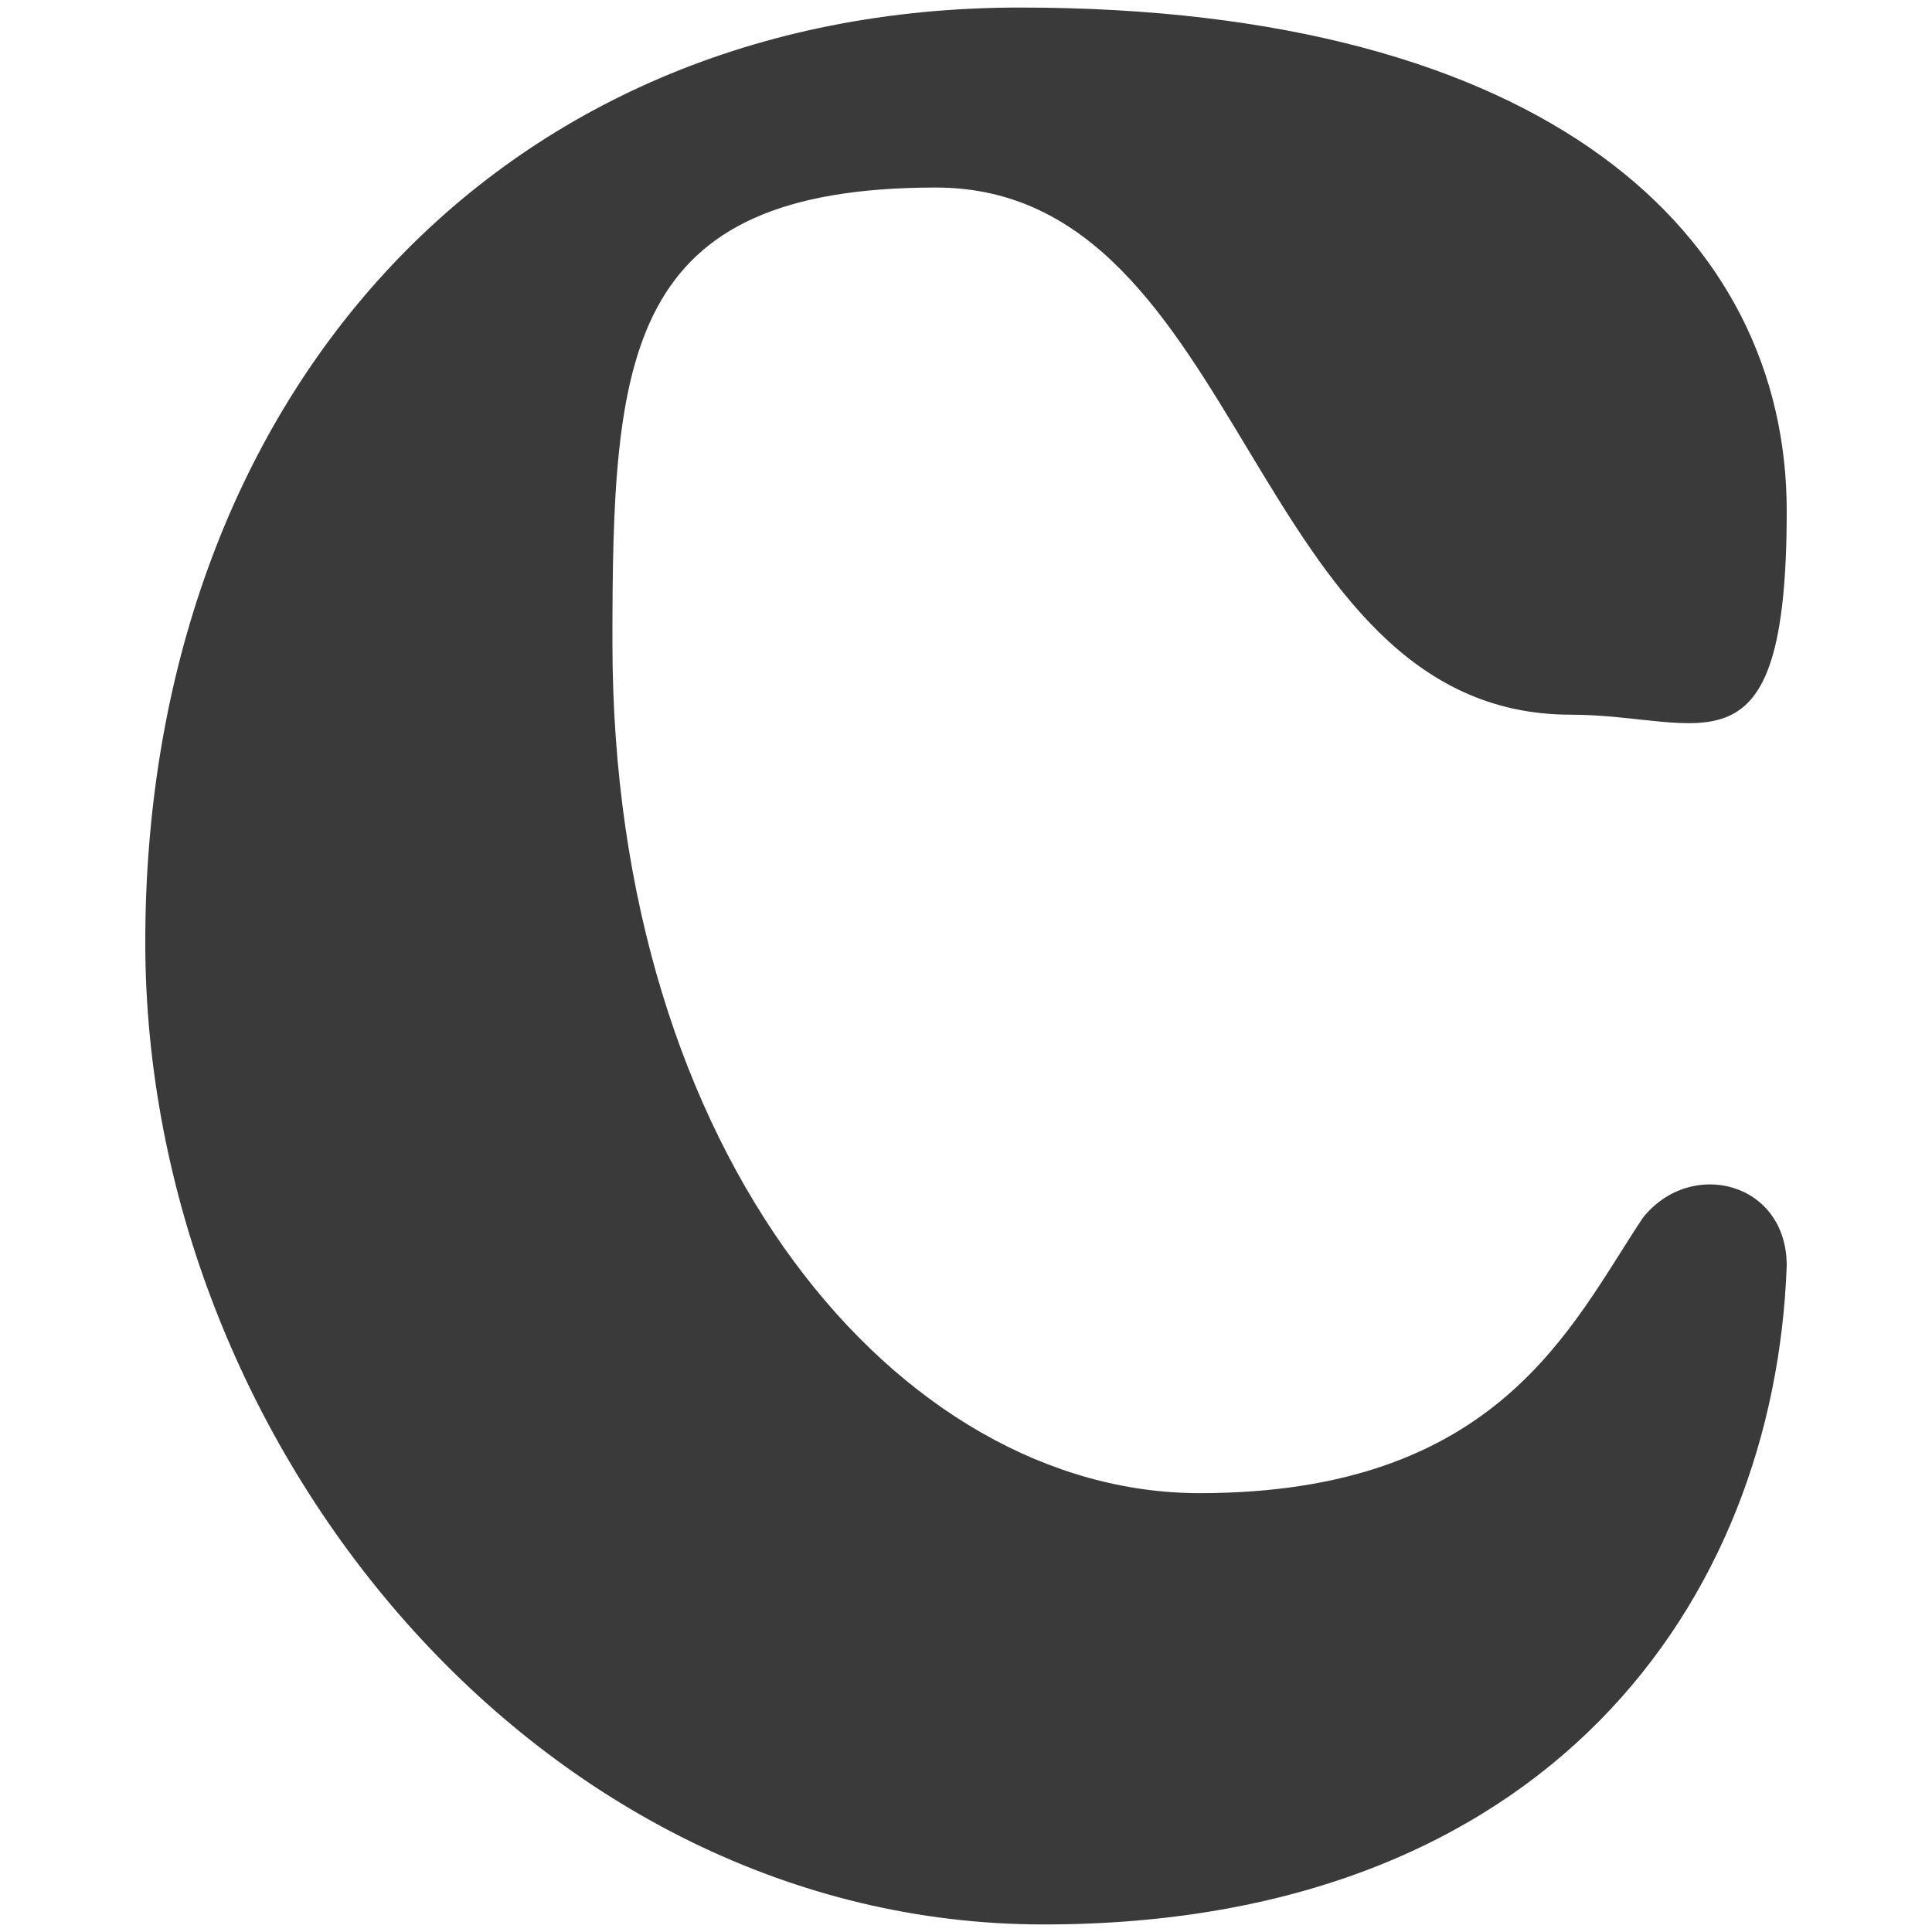 <?xml version="1.0" encoding="UTF-8"?>
<svg xmlns="http://www.w3.org/2000/svg" id="Layer_1" width="512" height="512" version="1.1" viewBox="0 0 512 512">
  <defs>
    <style>
      .st0 {
        fill: #3a3a3a;
      }
    </style>
  </defs>
  <path class="st0" d="M38.5,249.7C38.5,106.8,130.6,2,270.3,2s203.2,60.3,203.2,133.4-22.2,54-57.2,54c-85.7,0-85.7-139.7-168.3-139.7s-85.7,44.5-85.7,120.6c0,136.5,76.2,225.4,155.6,225.4s98.4-44.4,117.5-73c12.7-15.9,38.1-9.5,38.1,12.7-3.2,88.9-63.5,174.6-196.9,174.6S38.5,383,38.5,249.7Z"></path>
</svg>
